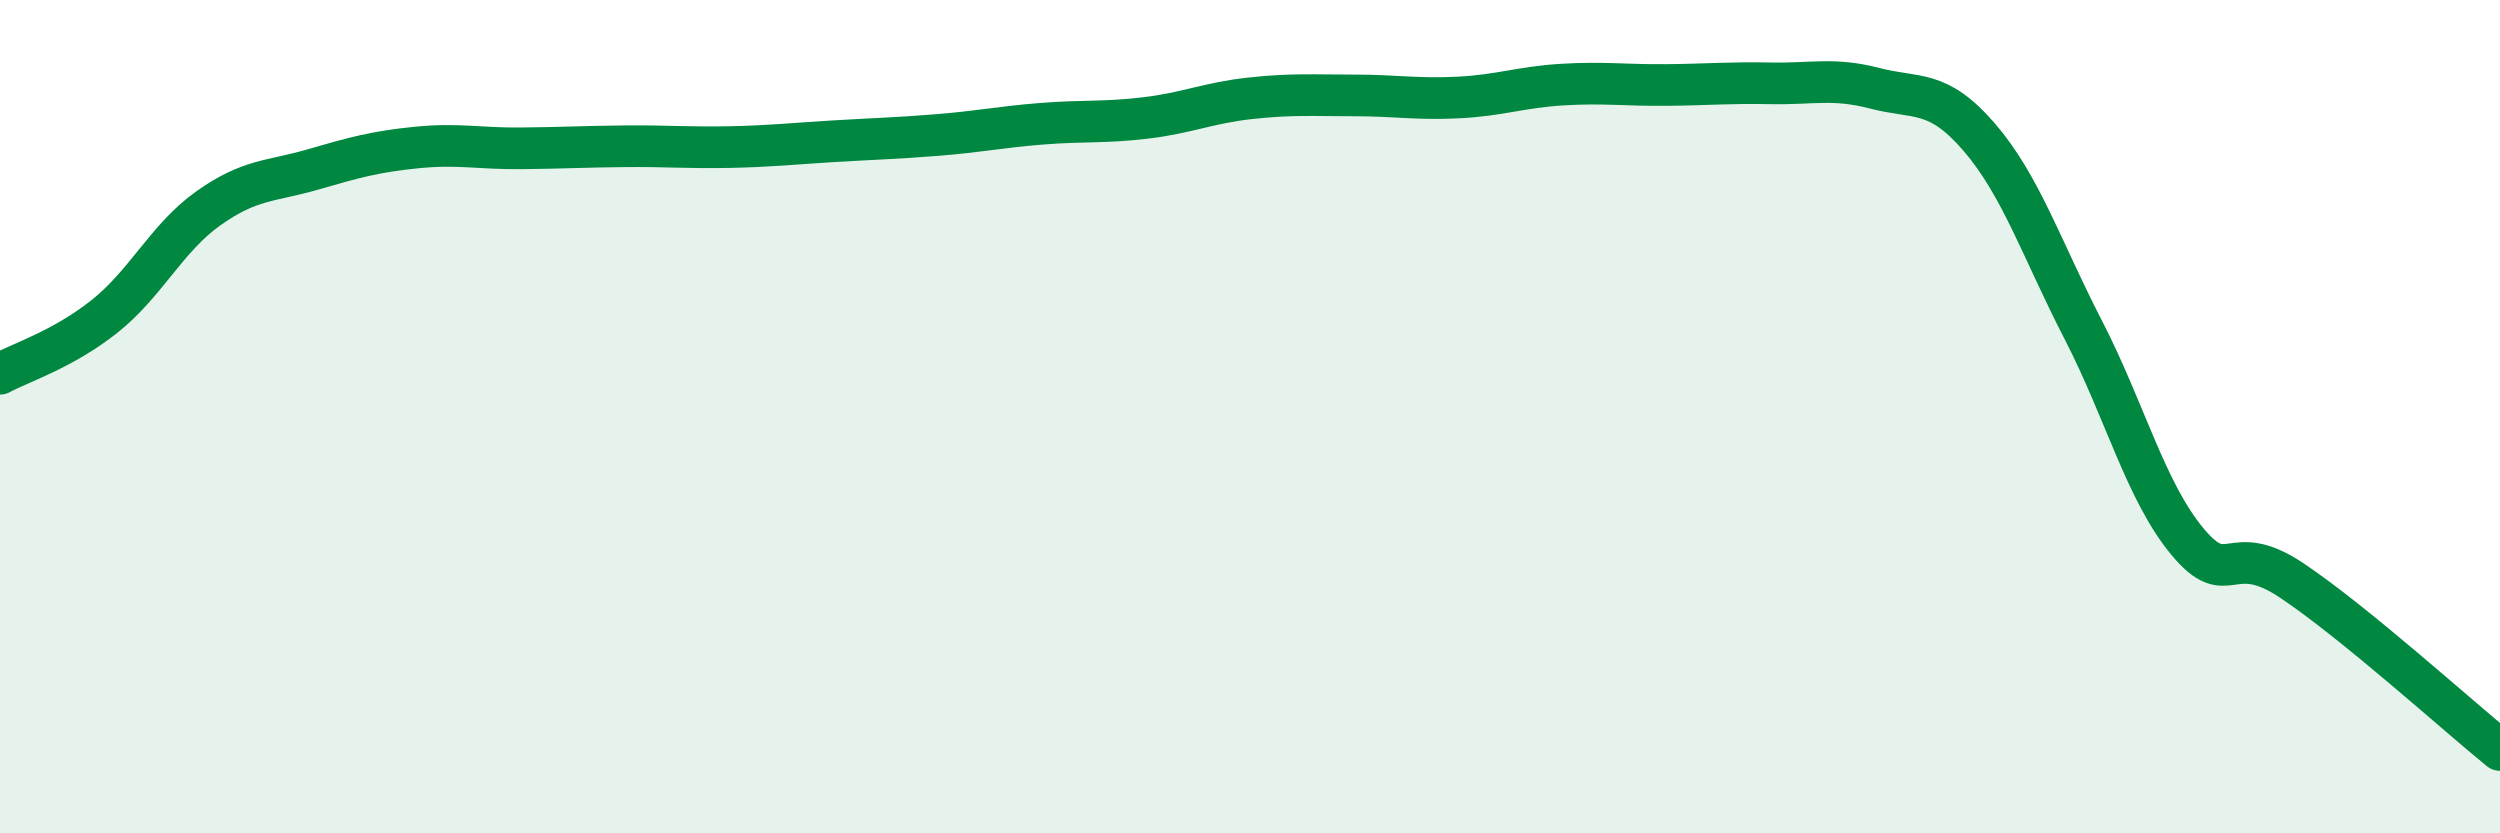 
    <svg width="60" height="20" viewBox="0 0 60 20" xmlns="http://www.w3.org/2000/svg">
      <path
        d="M 0,8.97 C 0.5,8.7 1.5,8.39 2.5,7.6 C 3.5,6.81 4,5.71 5,5 C 6,4.29 6.5,4.36 7.5,4.07 C 8.5,3.78 9,3.64 10,3.54 C 11,3.44 11.5,3.57 12.5,3.56 C 13.5,3.55 14,3.52 15,3.51 C 16,3.5 16.5,3.55 17.5,3.53 C 18.5,3.51 19,3.45 20,3.39 C 21,3.33 21.5,3.32 22.5,3.24 C 23.5,3.16 24,3.05 25,2.97 C 26,2.89 26.5,2.95 27.5,2.83 C 28.5,2.71 29,2.47 30,2.36 C 31,2.25 31.5,2.29 32.5,2.29 C 33.5,2.29 34,2.39 35,2.34 C 36,2.29 36.5,2.09 37.5,2.03 C 38.5,1.97 39,2.05 40,2.04 C 41,2.03 41.5,1.98 42.5,2 C 43.5,2.02 44,1.86 45,2.12 C 46,2.38 46.5,2.13 47.5,3.29 C 48.5,4.45 49,5.98 50,7.92 C 51,9.86 51.5,11.8 52.5,13 C 53.5,14.2 53.5,12.93 55,13.93 C 56.5,14.93 59,17.19 60,18L60 20L0 20Z"
        fill="#008740"
        opacity="0.1"
        stroke-linecap="round"
        stroke-linejoin="round"
      />
      <path
        d="M 0,8.97 C 0.5,8.7 1.5,8.39 2.5,7.6 C 3.5,6.81 4,5.71 5,5 C 6,4.29 6.5,4.36 7.5,4.07 C 8.5,3.78 9,3.64 10,3.54 C 11,3.44 11.5,3.57 12.5,3.56 C 13.5,3.55 14,3.52 15,3.51 C 16,3.5 16.5,3.55 17.5,3.53 C 18.5,3.51 19,3.45 20,3.39 C 21,3.33 21.5,3.32 22.5,3.24 C 23.5,3.16 24,3.05 25,2.97 C 26,2.89 26.5,2.95 27.5,2.83 C 28.5,2.71 29,2.47 30,2.36 C 31,2.25 31.5,2.29 32.5,2.29 C 33.5,2.29 34,2.39 35,2.34 C 36,2.29 36.5,2.09 37.5,2.03 C 38.5,1.97 39,2.05 40,2.04 C 41,2.03 41.5,1.98 42.5,2 C 43.5,2.02 44,1.86 45,2.12 C 46,2.38 46.5,2.13 47.5,3.29 C 48.5,4.45 49,5.98 50,7.92 C 51,9.86 51.5,11.8 52.5,13 C 53.5,14.2 53.5,12.93 55,13.93 C 56.5,14.93 59,17.19 60,18"
        stroke="#008740"
        stroke-width="1"
        fill="none"
        stroke-linecap="round"
        stroke-linejoin="round"
      />
    </svg>
  